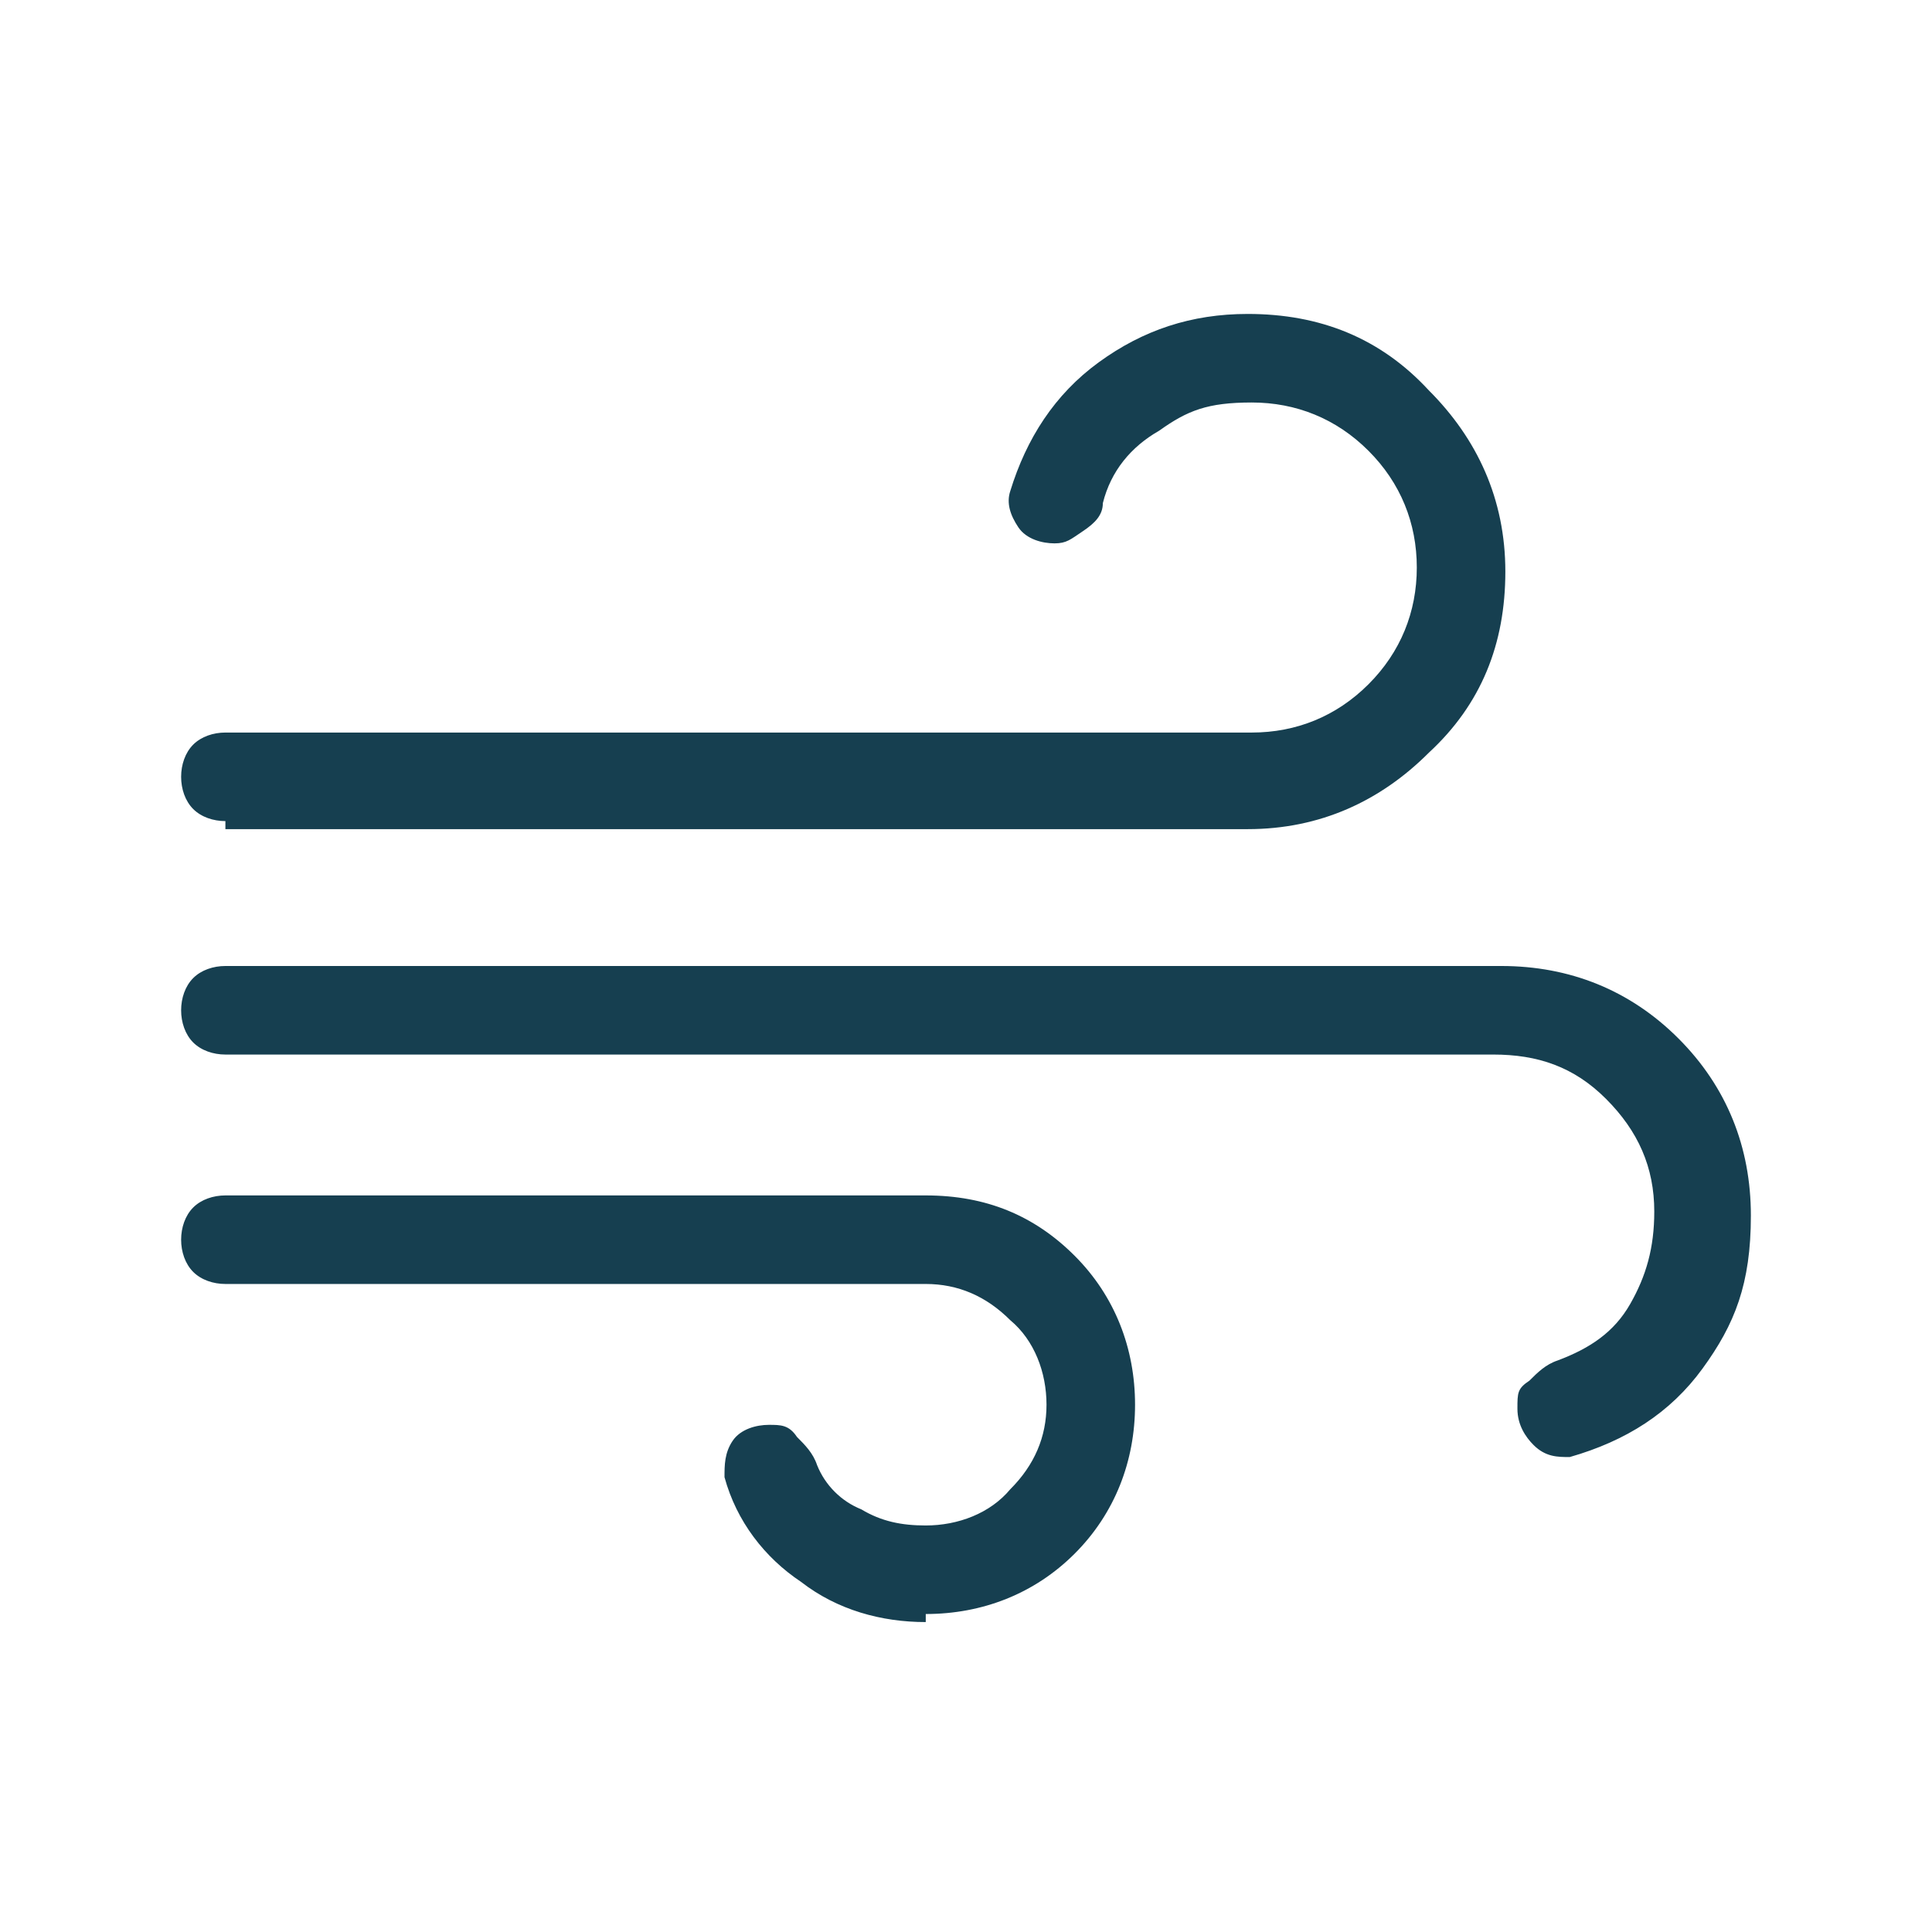 <?xml version="1.0" encoding="UTF-8"?>
<svg xmlns="http://www.w3.org/2000/svg" version="1.1" viewBox="0 0 48 48">
  <defs>
    <style>
      .cls-1 {
        fill: #163f50;
      }
    </style>
  </defs>
  <g>
    <g id="Ebene_1">
      <path class="cls-1" d="M23,40.3c-1.1,0-2.2-.3-3.1-1-.9-.6-1.6-1.5-1.9-2.6,0-.3,0-.6.2-.9s.6-.4.9-.4.5,0,.7.3c.2.2.4.4.5.7.2.5.6.9,1.1,1.1.5.3,1,.4,1.6.4.8,0,1.6-.3,2.1-.9.6-.6.9-1.3.9-2.1s-.3-1.6-.9-2.1c-.6-.6-1.3-.9-2.1-.9H5.6c-.3,0-.6-.1-.8-.3-.2-.2-.3-.5-.3-.8s.1-.6.3-.8c.2-.2.5-.3.8-.3h17.4c1.5,0,2.7.5,3.7,1.5,1,1,1.5,2.3,1.5,3.7s-.5,2.7-1.5,3.7c-1,1-2.3,1.5-3.7,1.5ZM5.6,20.4c-.3,0-.6-.1-.8-.3-.2-.2-.3-.5-.3-.8s.1-.6.3-.8c.2-.2.5-.3.8-.3h25.5c1.1,0,2.1-.4,2.9-1.2.8-.8,1.2-1.8,1.2-2.9s-.4-2.1-1.2-2.9-1.8-1.2-2.9-1.2-1.6.2-2.3.7c-.7.4-1.2,1-1.4,1.8,0,.3-.2.5-.5.7s-.4.3-.7.3-.7-.1-.9-.4c-.2-.3-.3-.6-.2-.9.4-1.3,1.1-2.4,2.2-3.2,1.1-.8,2.3-1.2,3.7-1.2,1.8,0,3.3.6,4.5,1.9,1.2,1.2,1.9,2.7,1.9,4.5,0,1.8-.6,3.3-1.9,4.5-1.2,1.2-2.7,1.9-4.5,1.9H5.6ZM39,36.2c-.3,0-.6,0-.9-.3-.2-.2-.4-.5-.4-.9s0-.5.3-.7c.2-.2.4-.4.7-.5.8-.3,1.4-.7,1.8-1.4.4-.7.6-1.4.6-2.3,0-1.1-.4-2-1.2-2.8-.8-.8-1.7-1.1-2.8-1.1H5.6c-.3,0-.6-.1-.8-.3-.2-.2-.3-.5-.3-.8s.1-.6.3-.8c.2-.2.5-.3.8-.3h31.7c1.7,0,3.2.6,4.4,1.8,1.2,1.2,1.8,2.7,1.8,4.4s-.4,2.7-1.2,3.8c-.8,1.1-1.9,1.8-3.3,2.2Z"></path>
    </g>
  </g>
</svg>
